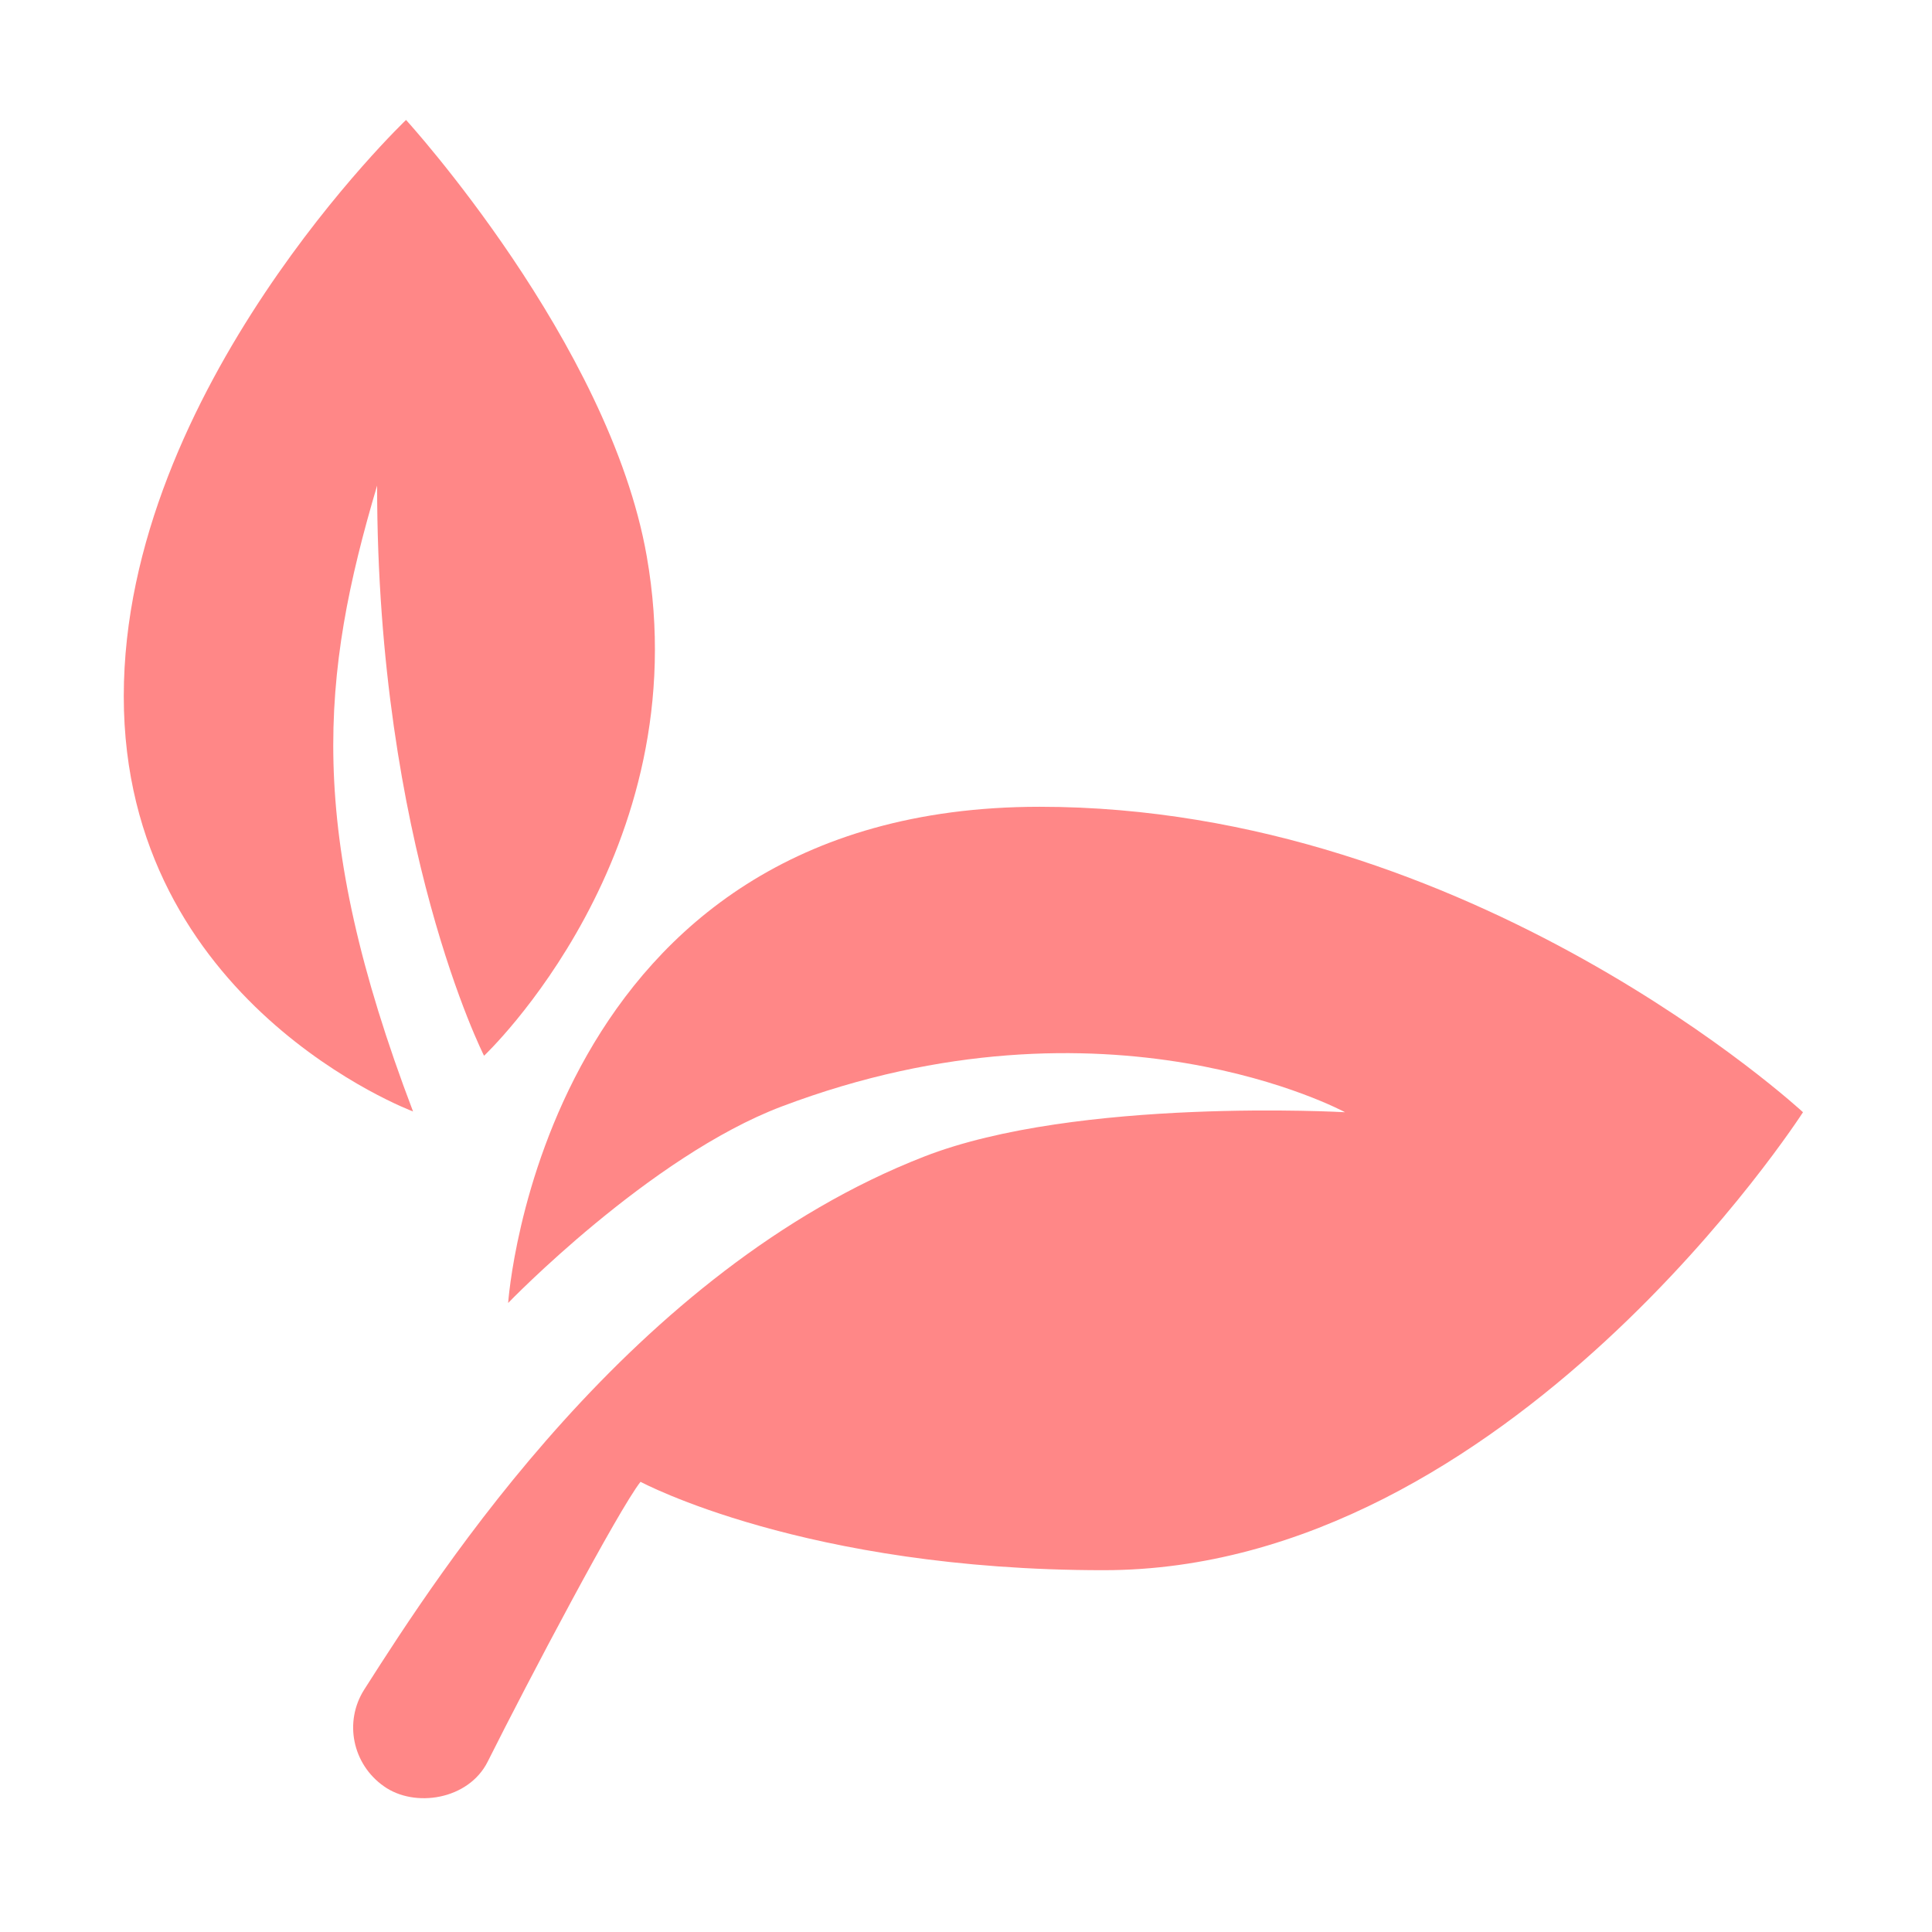 <svg version="1.0" preserveAspectRatio="xMidYMid meet" height="250" viewBox="0 0 187.5 187.5" zoomAndPan="magnify" width="250" xmlns:xlink="http://www.w3.org/1999/xlink" xmlns="http://www.w3.org/2000/svg"><defs><clipPath id="78735040bc"><path clip-rule="nonzero" d="M 12 11.641 L 64 11.641 L 64 108 L 12 108 Z M 12 11.641"></path></clipPath></defs><path fill-rule="nonzero" fill-opacity="1" d="M 37.25 173.352 C 34.215 171.223 33.355 167.105 35.348 163.973 C 42.688 152.461 61.422 123.262 89.688 112.246 C 104.527 106.461 130.535 107.941 130.535 107.941 C 130.535 107.941 107.504 95.422 75.875 107.379 C 63.023 112.238 49.316 126.453 49.316 126.453 C 49.316 126.453 52.562 78.297 100.902 78.297 C 142.98 78.297 174.98 107.941 174.98 107.941 C 174.98 107.941 146.422 152.387 107.105 152.387 C 78.102 152.387 62.164 143.809 62.164 143.809 C 60.02 146.527 51.297 163.039 47.332 170.965 C 45.473 174.684 40.223 175.484 37.25 173.352 Z M 37.25 173.352" fill="#ff8787"></path><g clip-path="url(#78735040bc)"><path fill-rule="nonzero" fill-opacity="1" d="M 40.086 107.867 C 40.086 107.867 12.012 97.395 12.012 67.578 C 12.012 37.762 39.406 11.641 39.406 11.641 C 39.406 11.641 59.125 33.25 62.762 53.961 C 67.844 82.828 46.977 102.461 46.977 102.461 C 46.977 102.461 36.598 82.023 36.598 47.125 C 31.133 65.562 29.613 80.324 40.086 107.867 Z M 40.086 107.867" fill="#ff8787"></path></g></svg>